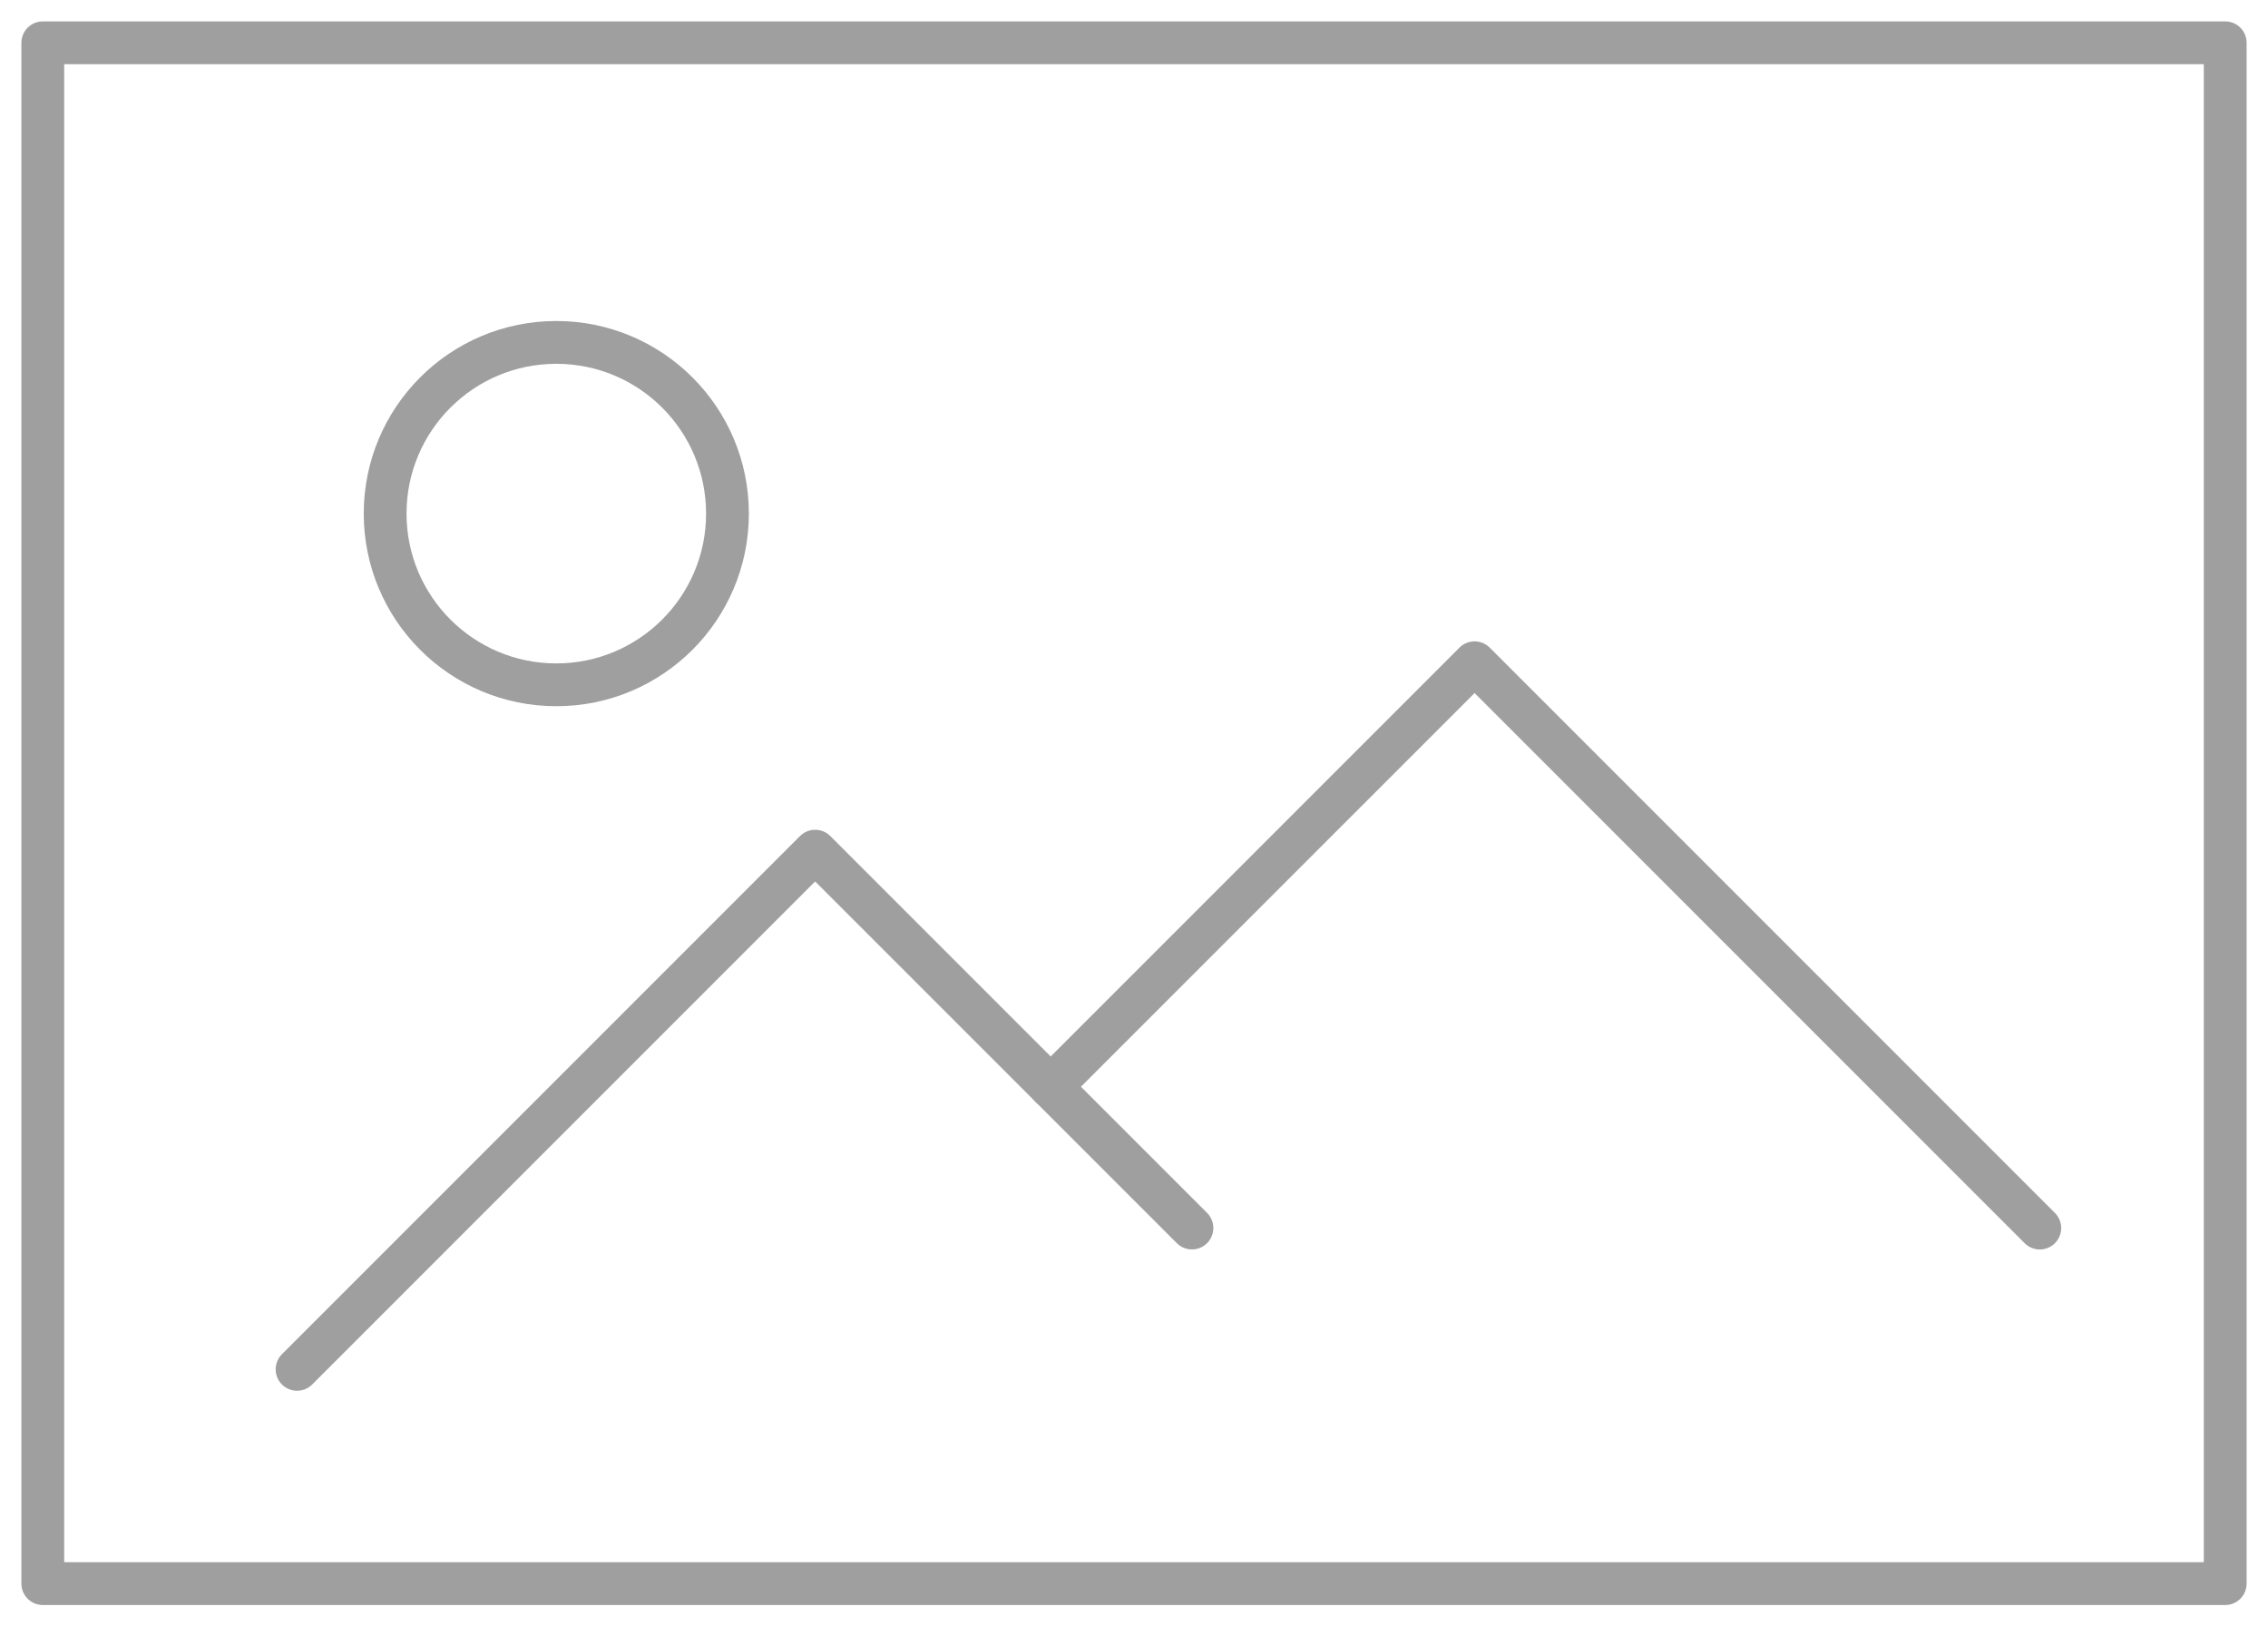 <svg xmlns="http://www.w3.org/2000/svg" xmlns:xlink="http://www.w3.org/1999/xlink" width="53" height="38" viewBox="0 0 53 38"><defs><clipPath id="a"><rect width="53" height="38" fill="none" stroke="#707070" stroke-width="1"/></clipPath></defs><g opacity="0.5"><g transform="translate(1 1)"><rect width="51" height="36" fill="none" stroke="#3f3f3f" stroke-linejoin="round" stroke-width="1"/></g><path d="M48,156.107,60.107,144l8.805,8.805" transform="translate(-41.058 -124.113)" fill="none" stroke="#3f3f3f" stroke-linecap="round" stroke-linejoin="round" stroke-width="1"/><path d="M176,121.906,185.906,112l13.208,13.208" transform="translate(-151.447 -96.515)" fill="none" stroke="#3f3f3f" stroke-linecap="round" stroke-linejoin="round" stroke-width="1"/><g clip-path="url(#a)"><circle cx="4" cy="4" r="4" transform="translate(9 8)" fill="none" stroke="#3f3f3f" stroke-miterlimit="10" stroke-width="1"/></g></g></svg>
